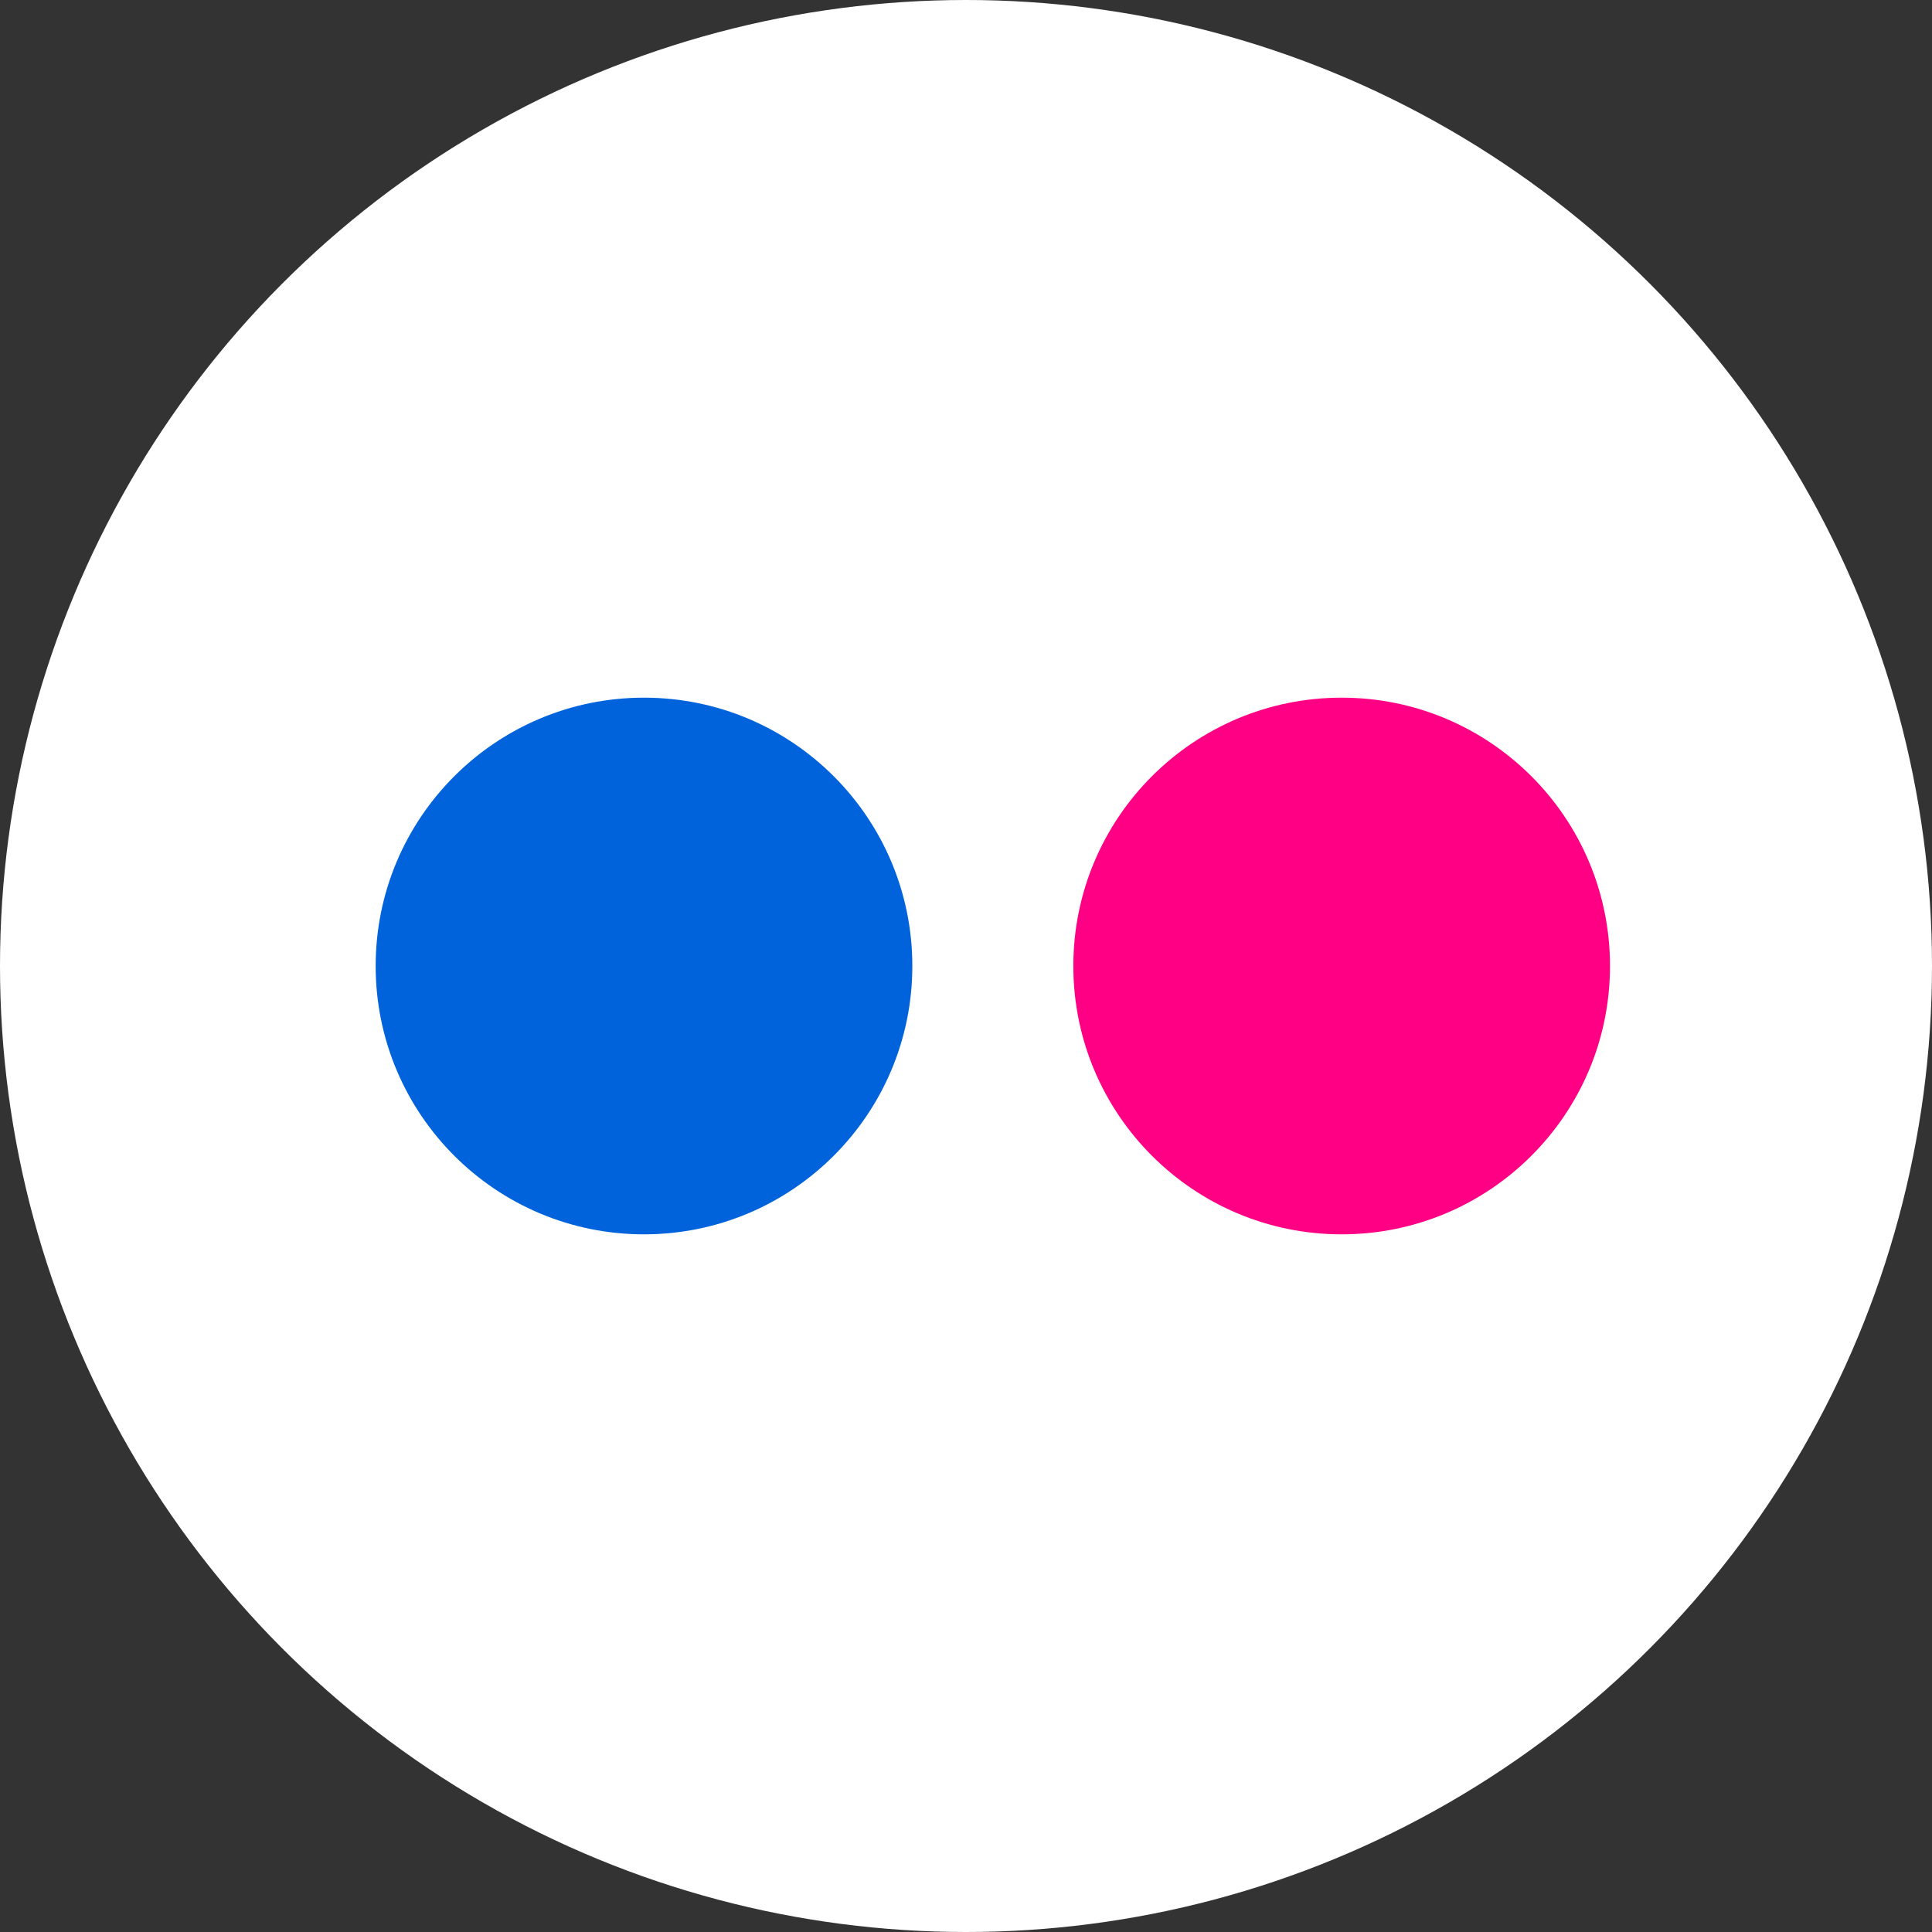 <svg xmlns="http://www.w3.org/2000/svg" width="36" height="36" viewBox="0 0 36 36">
  <rect x="0" y="0" width="36" height="36" fill="#333333" stroke="none"/>
  <defs>
    <style>
      .cls-1 {
        fill: #fff;
      }

      .cls-2 {
        fill: #0063dc;
      }

      .cls-3 {
        fill: #ff0084;
      }
    </style>
  </defs>
  <g id="Grupo_527" data-name="Grupo 527" transform="translate(-834 -5171)">
    <circle id="Elipse_312" data-name="Elipse 312" class="cls-1" cx="18" cy="18" r="18" transform="translate(834 5171)"/>
    <g id="Grupo_519" data-name="Grupo 519" transform="translate(1 1)">
      <circle id="Elipse_313" data-name="Elipse 313" class="cls-2" cx="5" cy="5" r="5" transform="translate(840 5183)"/>
      <circle id="Elipse_314" data-name="Elipse 314" class="cls-3" cx="5" cy="5" r="5" transform="translate(853 5183)"/>
    </g>
  </g>
</svg>
